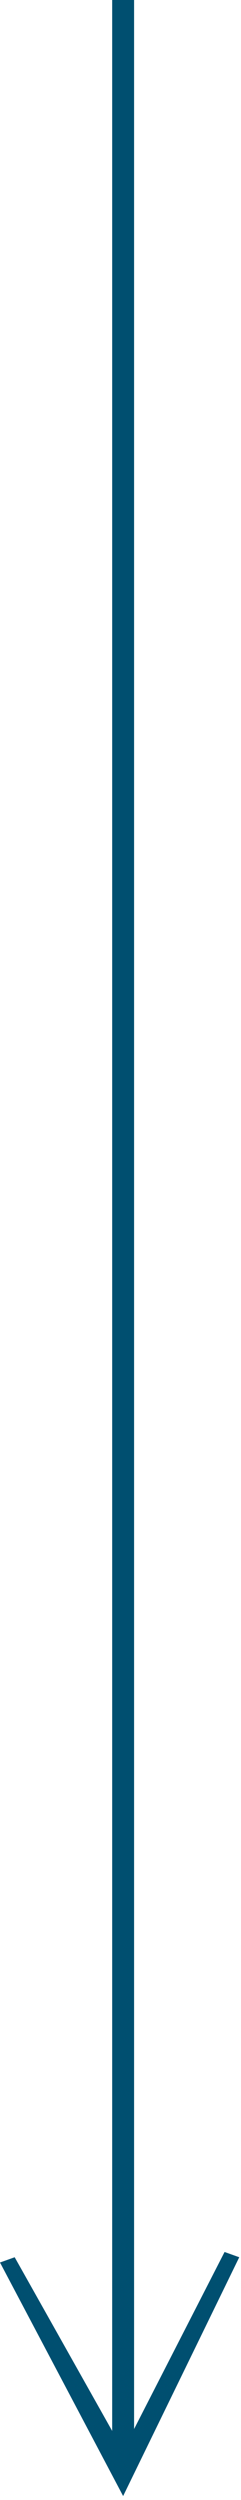 <svg height="114" viewBox="0 0 11 114" width="11" xmlns="http://www.w3.org/2000/svg"><g fill="none" fill-rule="evenodd"><path d="m5.62 0v111.81" stroke="#004f70"/><path d="m0 103.17.67-.24 4.95 8.81 4.63-9.05.67.24-5.3 10.89z" fill="#004f70" fill-rule="nonzero"/></g></svg>